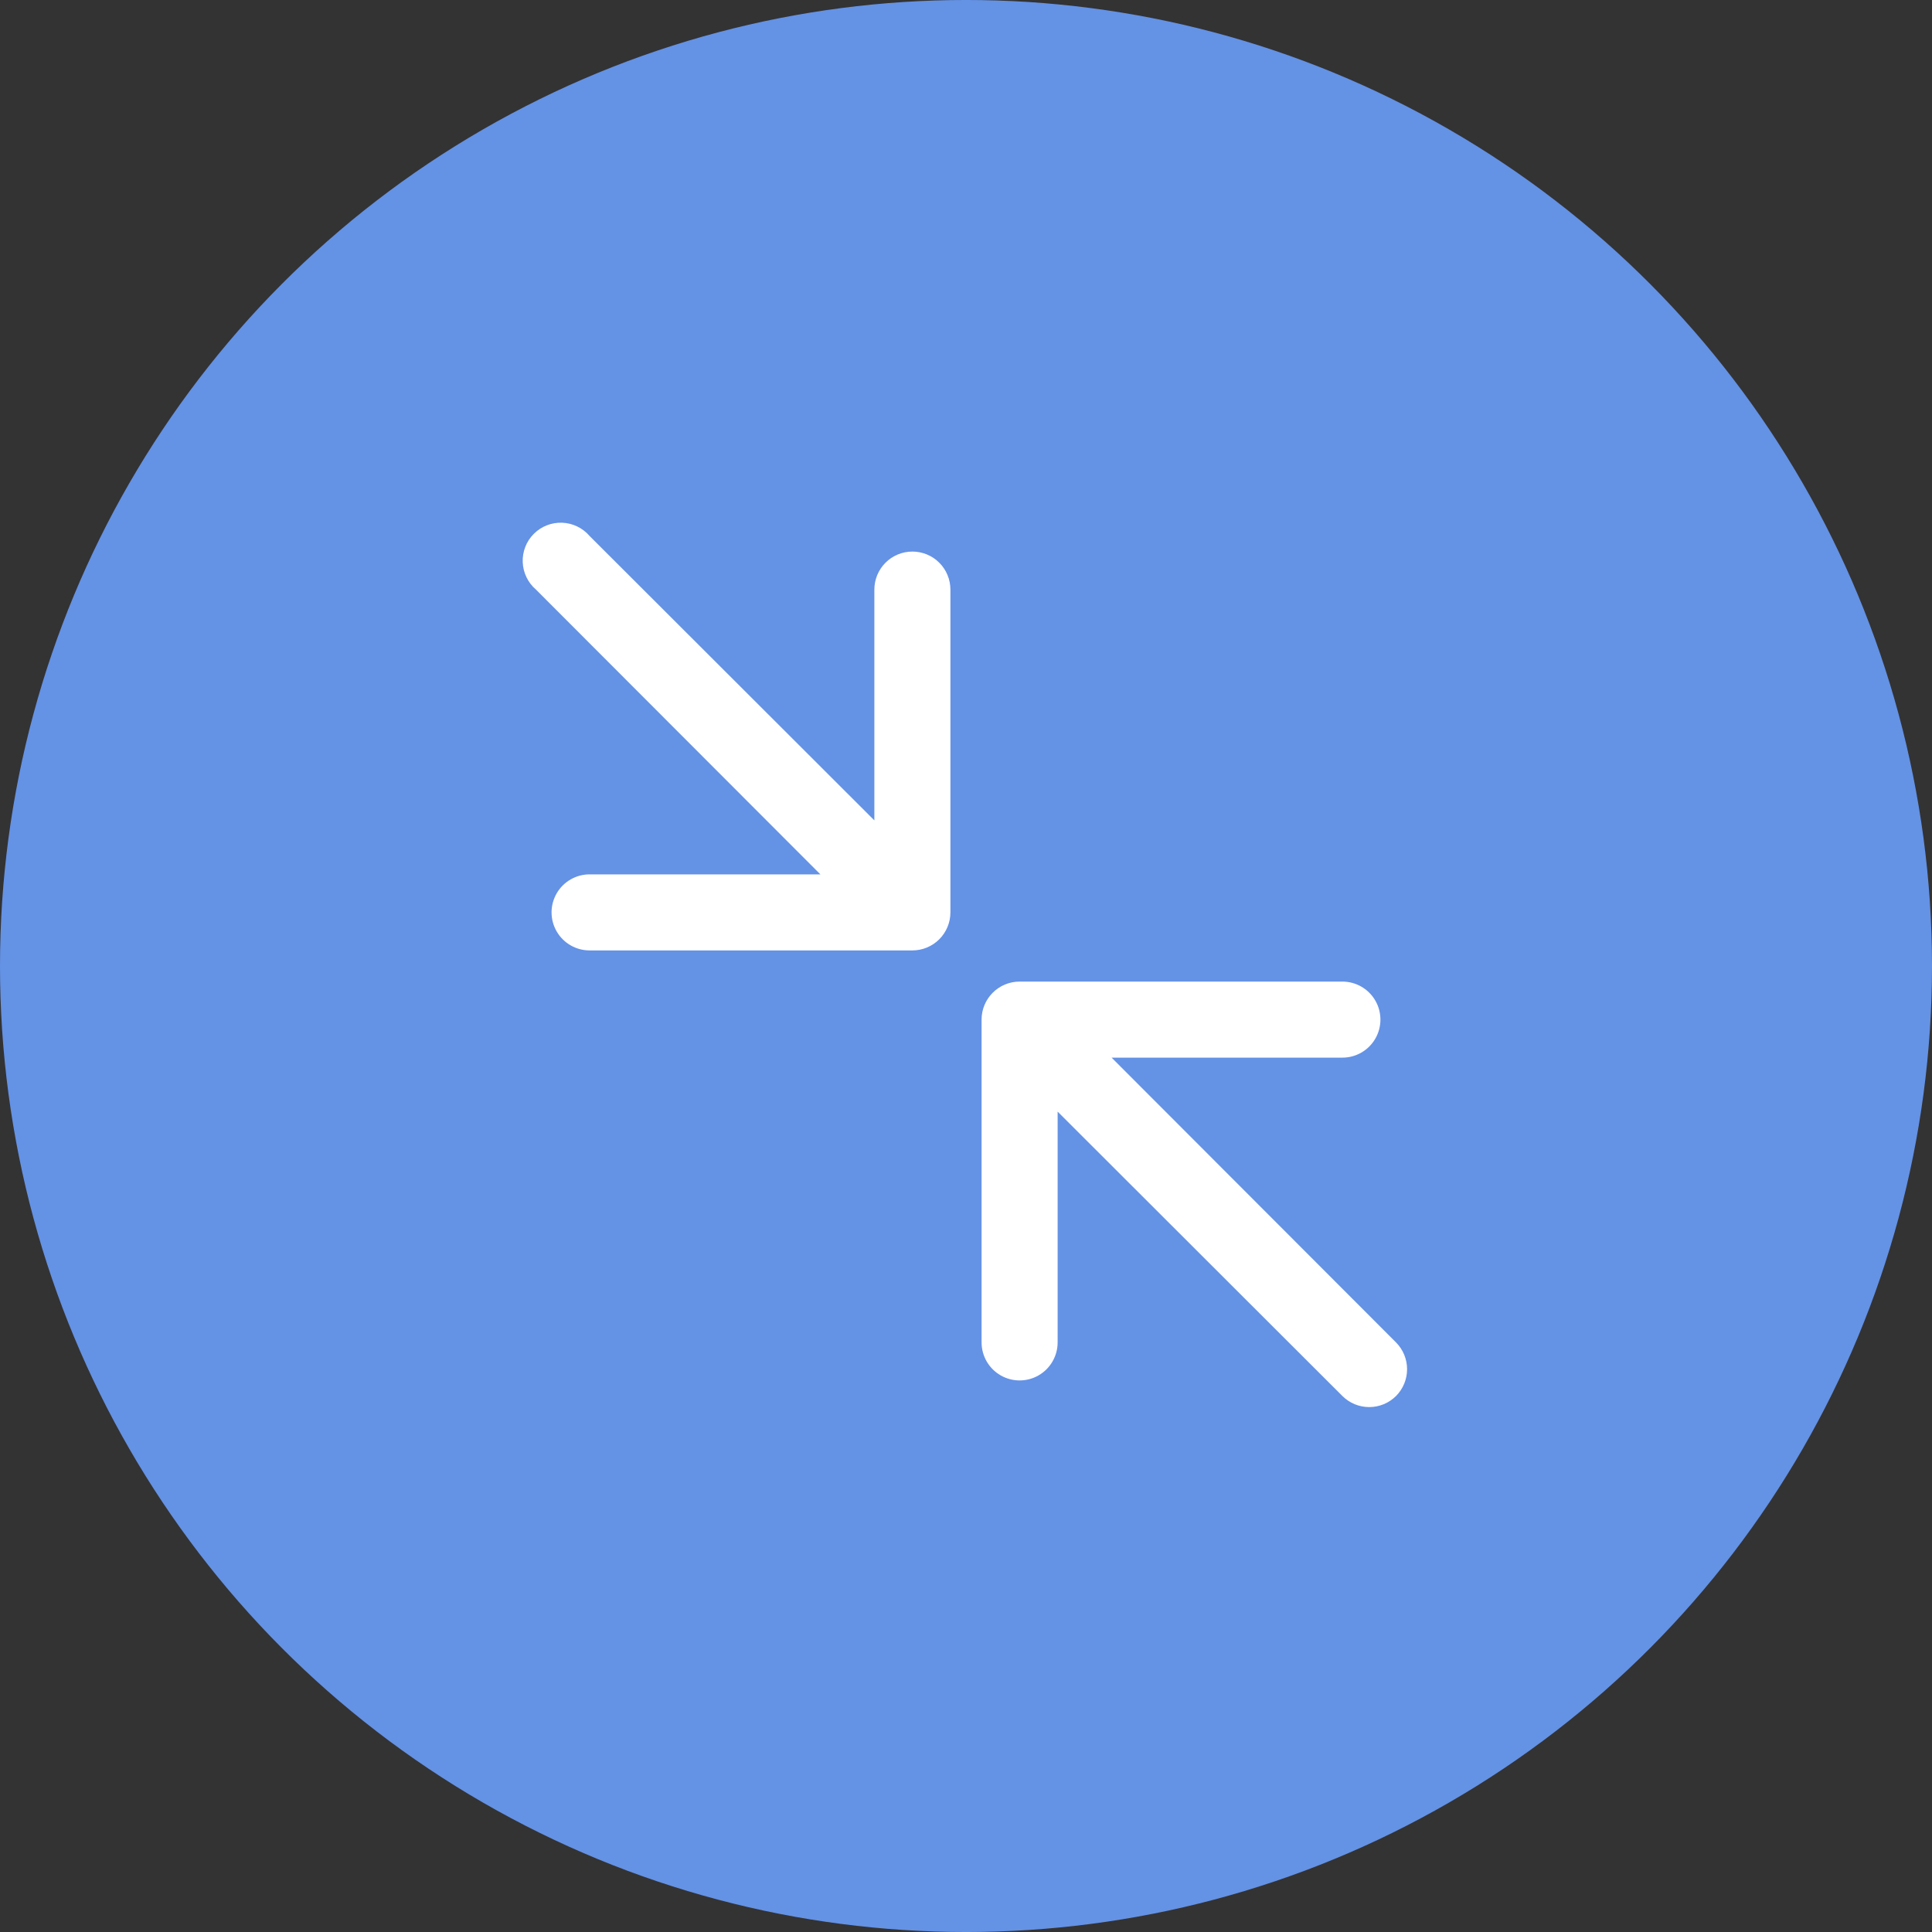<?xml version="1.0" encoding="UTF-8"?>
<svg width="1200pt" height="1200pt" version="1.1" viewBox="0 0 1200 1200" xmlns="http://www.w3.org/2000/svg">
 <rect x="0" y="0" width="1200" height="1200" fill="#333333" stroke="none"/>
 <path d="m1200 600c0 214.36-114.36 412.44-300 519.62-185.64 107.18-414.36 107.18-600 0-185.64-107.18-300-305.26-300-519.62s114.36-412.44 300-519.62c185.64-107.18 414.36-107.18 600 0 185.64 107.18 300 305.26 300 519.62" fill="#6492e5"/>
 <path d="m609.68 633.3v200.5c0 8.438 4.5 16.234 11.809 20.453 7.309 4.219 16.309 4.219 23.617 0 7.305-4.219 11.809-12.016 11.809-20.453v-143.35l176.88 176.65v-0.004c4.426 4.398 10.41 6.871 16.648 6.871s12.227-2.473 16.648-6.871c4.398-4.422 6.871-10.41 6.871-16.648s-2.473-12.223-6.871-16.648l-176.65-176.88h143.35c8.438 0 16.234-4.504 20.453-11.809 4.219-7.309 4.219-16.309 0-23.617-4.219-7.309-12.016-11.809-20.453-11.809h-200.5c-6.266 0-12.27 2.488-16.699 6.918-4.43 4.43-6.918 10.434-6.918 16.699z" fill="#fff"/>
 <path d="m566.7 342.59c-6.262 0-12.27 2.488-16.699 6.918-4.43 4.43-6.918 10.434-6.918 16.699v143.35l-176.88-176.65c-4.281-4.996-10.453-7.981-17.027-8.234-6.574-0.254-12.957 2.246-17.609 6.898s-7.152 11.035-6.898 17.609c0.254 6.574 3.238 12.746 8.234 17.027l176.65 176.88h-143.35c-8.438 0-16.234 4.504-20.453 11.809-4.219 7.309-4.219 16.309 0 23.617 4.219 7.305 12.016 11.809 20.453 11.809h200.5c6.262 0 12.27-2.488 16.699-6.918 4.43-4.43 6.918-10.438 6.918-16.699v-200.5c0-6.266-2.488-12.27-6.918-16.699-4.43-4.43-10.438-6.918-16.699-6.918z" fill="#fff"/>
</svg>
